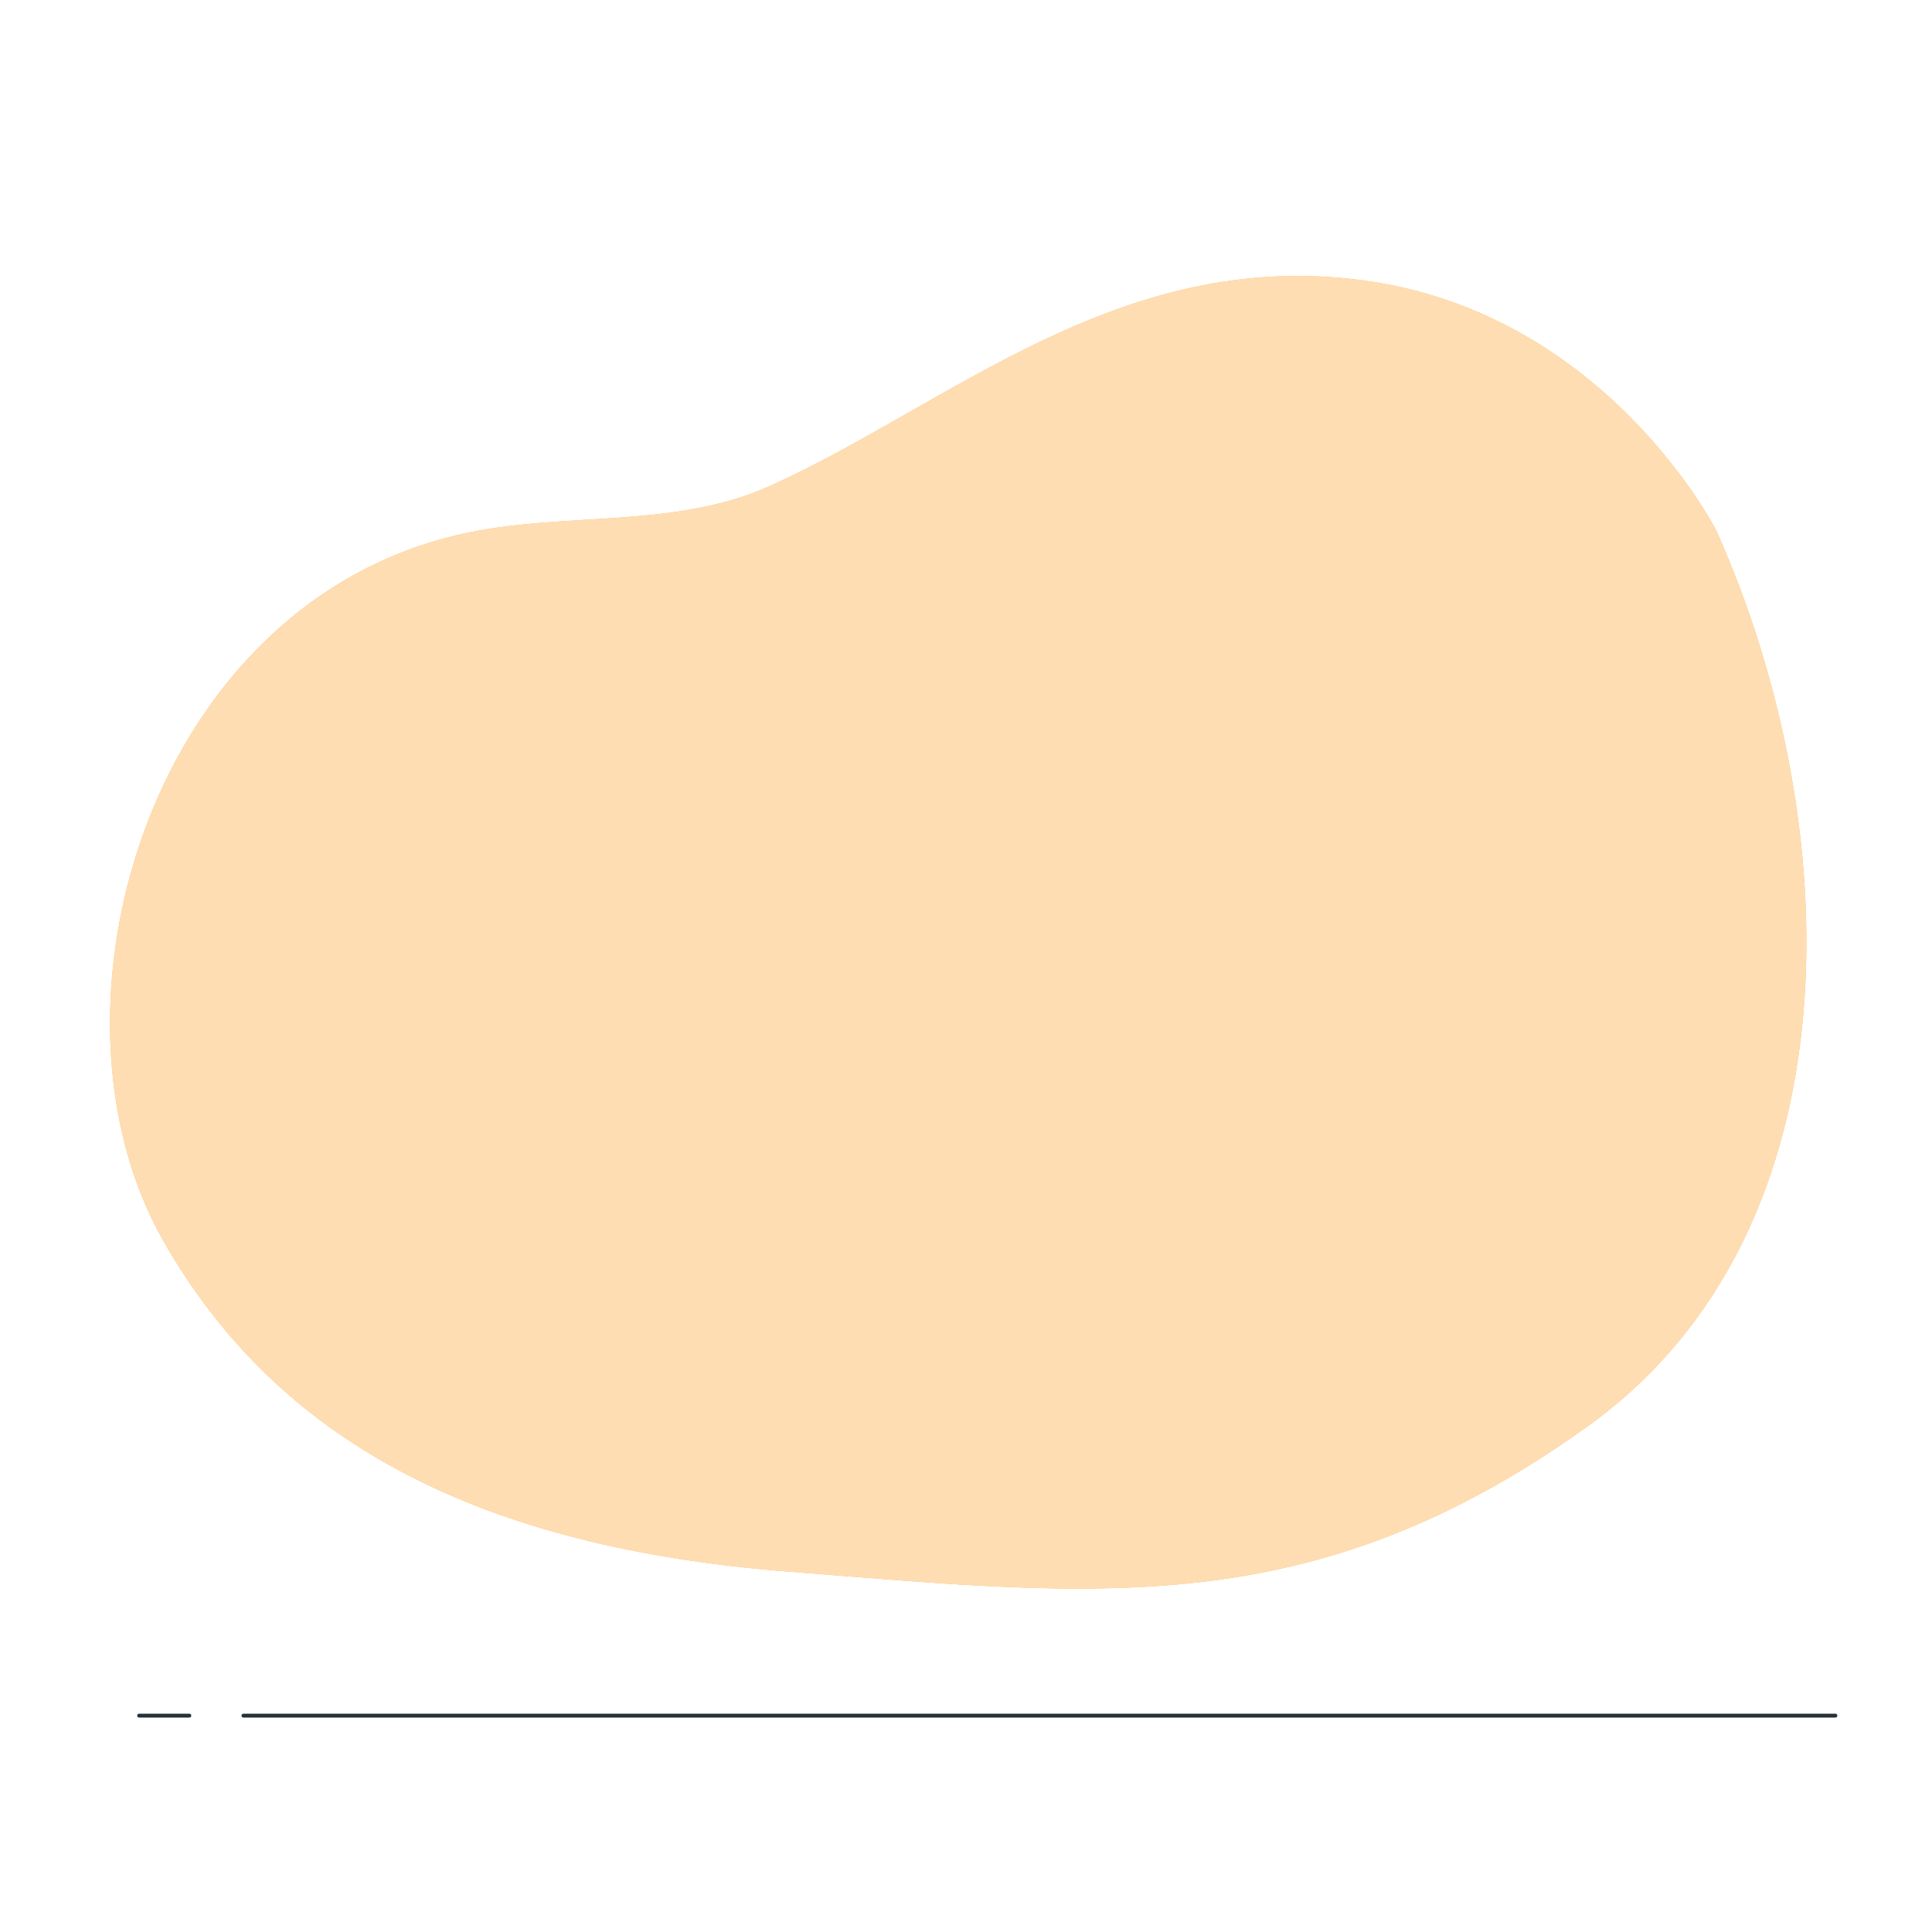 <svg class="animated" id="freepik_stories-catalogue" xmlns="http://www.w3.org/2000/svg" viewBox="0 0 500 500" version="1.1" xmlns:xlink="http://www.w3.org/1999/xlink" xmlns:svgjs="http://svgjs.com/svgjs"><style>svg#freepik_stories-catalogue:not(.animated) .animable {opacity: 0;}svg#freepik_stories-catalogue.animated #freepik--background-simple--inject-218 {animation: 1s 1 forwards cubic-bezier(.36,-0.01,.5,1.38) zoomOut;animation-delay: 0s;}svg#freepik_stories-catalogue.animated #freepik--Plants--inject-218 {animation: 1s 1 forwards cubic-bezier(.36,-0.01,.5,1.38) slideRight,1.5s Infinite  linear floating;animation-delay: 1.0s,2s;opacity: 0}svg#freepik_stories-catalogue.animated #freepik--Device--inject-218 {animation: 1s 1 forwards cubic-bezier(.36,-0.01,.5,1.38) zoomIn;animation-delay: 0.5s;opacity: 0}svg#freepik_stories-catalogue.animated #freepik--Character--inject-218 {animation: 1s 1 forwards cubic-bezier(.36,-0.01,.5,1.38) slideLeft;animation-delay: 0.8s;opacity: 0}            @keyframes zoomOut {                0% {                    opacity: 0;                    transform: scale(1.5);                }                100% {                    opacity: 1;                    transform: scale(1);                }            }                    @keyframes slideRight {                0% {                    opacity: 0;                    transform: translateX(30px);                }                100% {                    opacity: 1;                    transform: translateX(0);                }            }                    @keyframes floating {                0% {                    opacity: 1;                    transform: translateY(0px);                }                50% {                    transform: translateY(-10px);                }                100% {                    opacity: 1;                    transform: translateY(0px);                }            }                    @keyframes zoomIn {                0% {                    opacity: 0;                    transform: scale(0.5);                }                100% {                    opacity: 1;                    transform: scale(1);                }            }                    @keyframes slideLeft {                0% {                    opacity: 0;                    transform: translateX(-30px);                }                100% {                    opacity: 1;                    transform: translateX(0);                }            }        </style><g id="freepik--background-simple--inject-218" class="animable" style="transform-origin: 247.982px 241.279px;"><path d="M444.15,137.29S415.61,80.9,352.59,72.54s-107,32.37-153.38,53.26c-24.29,10.94-52,6.69-77.8,12C39,154.71,7.92,260.77,42.26,321.09c29.72,52.22,82,79.37,161.7,85.63s135.55,13.58,206.9-37.59S477.44,211.44,444.15,137.29Z" style="fill: rgb(255, 140, 0); transform-origin: 247.982px 241.279px;" id="elfzz3hrz46q" class="animable"></path><g id="elyuy4bmqf9b"><path d="M444.15,137.29S415.61,80.9,352.59,72.54s-107,32.37-153.38,53.26c-24.29,10.94-52,6.69-77.8,12C39,154.71,7.92,260.77,42.26,321.09c29.72,52.22,82,79.37,161.7,85.63s135.55,13.58,206.9-37.59S477.44,211.44,444.15,137.29Z" style="fill: rgb(255, 255, 255); opacity: 0.7; transform-origin: 247.982px 241.279px;" class="animable"></path></g></g><g id="freepik--Plants--inject-218" class="animable" style="transform-origin: 424.898px 368.938px;"><path d="M419,421.83s-30.58-46.65-26-57.35,20.64,7.64,20.64,7.64S390,309.42,406,295.66s21.41,56.58,21.41,56.58,14.52-40.52,26-25.23-17.58,47.41-17.58,47.41,19.88.76,14.52,13.76-19.88,26.76-19.88,26.76Z" style="fill: rgb(255, 140, 0); transform-origin: 424.313px 357.853px;" id="elpfiooh9wej" class="animable"></path><path d="M410.59,411.12s-18.35-26-9.17-31.35,13.76,10.71,13.76,10.71.77-70.35,15.29-65,9.18,48.17,9.18,48.17S458,361.42,457.24,379,432,411.89,432,411.89" style="fill: none; stroke: rgb(38, 50, 56); stroke-linecap: round; stroke-linejoin: round; transform-origin: 428.056px 368.54px;" id="elokymcy05cb" class="animable"></path><line x1="427.42" y1="412.65" x2="411.36" y2="395.06" style="fill: none; stroke: rgb(38, 50, 56); stroke-linecap: round; stroke-linejoin: round; transform-origin: 419.39px 403.855px;" id="elgkinfnggao" class="animable"></line><line x1="428.18" y1="421.06" x2="427.42" y2="377.48" style="fill: none; stroke: rgb(38, 50, 56); stroke-linecap: round; stroke-linejoin: round; transform-origin: 427.8px 399.27px;" id="el7ygswx0h7ea" class="animable"></line><line x1="428.94" y1="406.53" x2="443.47" y2="387.42" style="fill: none; stroke: rgb(38, 50, 56); stroke-linecap: round; stroke-linejoin: round; transform-origin: 436.205px 396.975px;" id="elqhkeue97jd" class="animable"></line><polygon points="441.94 408.06 401.42 408.06 405.47 444 437.89 444 441.94 408.06" style="fill: rgb(38, 50, 56); stroke: rgb(38, 50, 56); stroke-linecap: round; stroke-linejoin: round; transform-origin: 421.68px 426.03px;" id="elp1k0o85q5fh" class="animable"></polygon></g><g id="freepik--Device--inject-218" class="animable" style="transform-origin: 284.935px 247.695px;"><rect x="181.01" y="51.39" width="207.85" height="392.61" rx="7.67" style="fill: rgb(255, 255, 255); stroke: rgb(38, 50, 56); stroke-linecap: round; stroke-linejoin: round; transform-origin: 284.935px 247.695px;" id="el4v8kzhu80gy" class="animable"></rect><path d="M305.52,73.06H264.35a2.81,2.81,0,0,1-2.81-2.81h0a2.81,2.81,0,0,1,2.81-2.81h41.17a2.81,2.81,0,0,1,2.81,2.81h0A2.81,2.81,0,0,1,305.52,73.06Z" style="fill: rgb(38, 50, 56); transform-origin: 284.935px 70.25px;" id="elv9ty4e7zxf" class="animable"></path><path d="M296.16,418.19a11.23,11.23,0,1,0-11.23,11.23A11.23,11.23,0,0,0,296.16,418.19Z" style="fill: rgb(255, 255, 255); stroke: rgb(38, 50, 56); stroke-linecap: round; stroke-linejoin: round; stroke-width: 0.704px; transform-origin: 284.93px 418.19px;" id="elferemgm0jhu" class="animable"></path><rect x="279.24" y="412.5" width="11.38" height="11.38" style="fill: rgb(38, 50, 56); transform-origin: 284.93px 418.19px;" id="el4095lipmtx3" class="animable"></rect><rect x="190.25" y="94.5" width="189.37" height="306.39" style="fill: rgb(255, 140, 0); stroke: rgb(38, 50, 56); stroke-linecap: round; stroke-linejoin: round; transform-origin: 284.935px 247.695px;" id="elpu9p5m7olsn" class="animable"></rect><rect x="190.25" y="94.5" width="189.37" height="19.66" style="fill: rgb(38, 50, 56); stroke: rgb(38, 50, 56); stroke-linecap: round; stroke-linejoin: round; transform-origin: 284.935px 104.33px;" id="ela4aeh50ydhj" class="animable"></rect><line x1="275.96" y1="118.99" x2="297.2" y2="118.99" style="fill: none; stroke: rgb(38, 50, 56); stroke-linecap: round; stroke-linejoin: round; transform-origin: 286.58px 118.99px;" id="elym3z2vaeyxl" class="animable"></line><line x1="262.52" y1="122.89" x2="313.24" y2="122.89" style="fill: none; stroke: rgb(38, 50, 56); stroke-linecap: round; stroke-linejoin: round; transform-origin: 287.88px 122.89px;" id="el933ox90j0fp" class="animable"></line><path d="M220.89,152.87a1.12,1.12,0,0,1-1-1.62l16.43-33.15a1.1,1.1,0,0,1,1-.62,1.13,1.13,0,0,1,1,.65l15,32.57a1.12,1.12,0,1,1-2,.94l-14-30.44-15.38,31A1.13,1.13,0,0,1,220.89,152.87Z" style="fill: rgb(38, 50, 56); transform-origin: 236.645px 135.175px;" id="elsjkgq13dpsc" class="animable"></path><path d="M216.28,148.58h40.64l10.21,33.87a11,11,0,0,1-1.71,9.78h0a11,11,0,0,1-8.88,4.48H217.88a11.08,11.08,0,0,1-8.95-4.56l-.44-.61A11.06,11.06,0,0,1,206.8,182Z" style="fill: rgb(255, 255, 255); stroke: rgb(38, 50, 56); stroke-linecap: round; stroke-linejoin: round; transform-origin: 236.99px 172.645px;" id="el7is3r97aqwg" class="animable"></path><path d="M298.46,153.19h69.17a0,0,0,0,1,0,0V189a7.72,7.72,0,0,1-7.72,7.72H306.18a7.72,7.72,0,0,1-7.72-7.72v-35.8A0,0,0,0,1,298.46,153.19Z" style="fill: rgb(255, 255, 255); stroke: rgb(38, 50, 56); stroke-linecap: round; stroke-linejoin: round; transform-origin: 333.045px 174.955px;" id="ellqcnnx64pxj" class="animable"></path><path d="M298.46,153.19l7.47,19.46a8.29,8.29,0,0,0,7.74,5.32h39.42a8.29,8.29,0,0,0,7.83-5.56l6.71-19.22" style="fill: none; stroke: rgb(38, 50, 56); stroke-linecap: round; stroke-linejoin: round; transform-origin: 333.045px 165.58px;" id="eldul2cu7sb0t" class="animable"></path><rect x="326.7" y="174.51" width="15.27" height="6.63" style="fill: rgb(255, 255, 255); stroke: rgb(38, 50, 56); stroke-linecap: round; stroke-linejoin: round; transform-origin: 334.335px 177.825px;" id="elsyof5jk8zv" class="animable"></rect><polygon points="321.8 152.9 294.42 181.43 296.15 184.03 325.84 153.47 321.8 152.9" style="fill: rgb(255, 255, 255); stroke: rgb(38, 50, 56); stroke-linecap: round; stroke-linejoin: round; transform-origin: 310.13px 168.465px;" id="elxxy489r9kh" class="animable"></polygon><rect x="219.26" y="203.61" width="34.34" height="11.2" rx="5" style="fill: rgb(38, 50, 56); transform-origin: 236.43px 209.21px;" id="el71giarm2cm" class="animable"></rect><rect x="314.35" y="203.61" width="34.34" height="11.2" rx="5" style="fill: rgb(38, 50, 56); transform-origin: 331.52px 209.21px;" id="elv93aefonvte" class="animable"></rect><path d="M256.73,249.07a1.13,1.13,0,0,1-1.09-.86c0-.19-4.52-18.21-18.09-17.3-14.14.94-19.18,16.56-19.23,16.72a1.13,1.13,0,0,1-1.41.74,1.11,1.11,0,0,1-.73-1.4c0-.18,5.53-17.25,21.22-18.29,15.43-1,20.37,18.81,20.42,19A1.11,1.11,0,0,1,257,249,.78.78,0,0,1,256.73,249.07Z" style="fill: rgb(38, 50, 56); transform-origin: 236.987px 238.857px;" id="eltx6fdxgfd3" class="animable"></path><path d="M215.76,244.78s15,4.89,41.79,0l5.18,31.64a8.6,8.6,0,0,1-1.5,6.41l-.54.74a8.58,8.58,0,0,1-7,3.57h-34a8.58,8.58,0,0,1-7.74-4.87h0a8.62,8.62,0,0,1-.77-4.9Z" style="fill: rgb(255, 255, 255); stroke: rgb(38, 50, 56); stroke-linecap: round; stroke-linejoin: round; transform-origin: 236.972px 265.96px;" id="elsh56uc0350l" class="animable"></path><path d="M257.55,244.78S257,267,237.66,267s-21.9-22.19-21.9-22.19" style="fill: none; stroke: rgb(38, 50, 56); stroke-linecap: round; stroke-linejoin: round; transform-origin: 236.655px 255.89px;" id="eltelmuj36rr" class="animable"></path><rect x="232.18" y="262.36" width="10.38" height="8.93" style="fill: none; stroke: rgb(38, 50, 56); stroke-linecap: round; stroke-linejoin: round; transform-origin: 237.37px 266.825px;" id="el4s5p3d3ucq5" class="animable"></rect><path d="M314.93,243.3a1.13,1.13,0,0,1-1-1.62l16.43-24.24a1.08,1.08,0,0,1,1-.62,1.13,1.13,0,0,1,1,.65l15,23.67a1.12,1.12,0,0,1-.55,1.48,1.13,1.13,0,0,1-1.49-.55l-14-21.53-15.39,22.14A1.12,1.12,0,0,1,314.93,243.3Z" style="fill: rgb(38, 50, 56); transform-origin: 330.639px 230.06px;" id="elzgfy0w31wi" class="animable"></path><path d="M310.32,239H351l10.22,33.88a11.07,11.07,0,0,1-1.71,9.78h0a11.07,11.07,0,0,1-8.89,4.47H311.92a11.07,11.07,0,0,1-8.95-4.55l-.44-.61a11.07,11.07,0,0,1-1.7-9.52Z" style="fill: rgb(255, 255, 255); stroke: rgb(38, 50, 56); stroke-linecap: round; stroke-linejoin: round; transform-origin: 331.051px 263.065px;" id="ela3kajuxtggw" class="animable"></path><polygon points="306.23 253.42 303.45 263.22 358.25 263.22 355.3 253.42 306.23 253.42" style="fill: rgb(38, 50, 56); transform-origin: 330.85px 258.32px;" id="ellufns2rsod" class="animable"></polygon><path d="M300.83,272.46a11.08,11.08,0,0,0,1.12,8.63h58.47a11,11,0,0,0,.75-8.2l-.49-1.6H301.16Z" style="fill: rgb(38, 50, 56); transform-origin: 331.026px 276.19px;" id="elt7ka454b7e" class="animable"></path><polygon points="310.32 239.01 308.52 245.35 352.87 245.35 350.95 239.01 310.32 239.01" style="fill: rgb(38, 50, 56); transform-origin: 330.695px 242.18px;" id="elbu6l5x11xyp" class="animable"></polygon><rect x="219.26" y="292.15" width="34.34" height="11.2" rx="5" style="fill: rgb(38, 50, 56); transform-origin: 236.43px 297.75px;" id="eltrcyozaw4oc" class="animable"></rect><rect x="314.35" y="292.15" width="34.34" height="11.2" rx="5" style="fill: rgb(38, 50, 56); transform-origin: 331.52px 297.75px;" id="el60fwiiqc8ht" class="animable"></rect><path d="M222.86,339.65a1.12,1.12,0,0,1-1.12-1.12V328.3A14.25,14.25,0,0,1,236,314.07h.29A14.25,14.25,0,0,1,250.5,328.3V338a1.12,1.12,0,0,1-2.24,0V328.3a12,12,0,0,0-12-12H236a12,12,0,0,0-12,12v10.23A1.12,1.12,0,0,1,222.86,339.65Z" style="fill: rgb(38, 50, 56); transform-origin: 236.12px 326.86px;" id="elw8plnzqdu5q" class="animable"></path><path d="M214.27,334.25s13.2,4,44.71,0l5.55,33.85a9.18,9.18,0,0,1-1.61,6.85l-.57.8a9.19,9.19,0,0,1-7.46,3.82H218.51a9.2,9.2,0,0,1-8.28-5.21h0a9.28,9.28,0,0,1-.82-5.24Z" style="fill: rgb(255, 255, 255); stroke: rgb(38, 50, 56); stroke-linecap: round; stroke-linejoin: round; transform-origin: 236.988px 356.91px;" id="ell2zgi0nbai" class="animable"></path><path d="M222.57,373.41a11.82,11.82,0,0,0-11.81-11.82h-.3l-1.05,7.52a9.28,9.28,0,0,0,.82,5.24h0a9.2,9.2,0,0,0,8.28,5.21h2.31A11.67,11.67,0,0,0,222.57,373.41Z" style="fill: rgb(38, 50, 56); transform-origin: 215.948px 370.575px;" id="ela2f2lmnr86v" class="animable"></path><path d="M250.82,373.41a11.67,11.67,0,0,0,1.75,6.16h2.32a9.19,9.19,0,0,0,7.46-3.82l.57-.8a9.18,9.18,0,0,0,1.61-6.85l-1.06-6.47c-.28,0-.55,0-.84,0A11.82,11.82,0,0,0,250.82,373.41Z" style="fill: rgb(38, 50, 56); transform-origin: 257.735px 370.6px;" id="elpqoj1aaggdn" class="animable"></path><line x1="235.83" y1="336.23" x2="235.83" y2="379.75" style="fill: none; stroke: rgb(38, 50, 56); stroke-linecap: round; stroke-linejoin: round; transform-origin: 235.83px 357.99px;" id="eljuslqetwqbc" class="animable"></line><rect x="299.61" y="343.14" width="62.83" height="36.6" rx="2.57" style="fill: rgb(255, 255, 255); stroke: rgb(38, 50, 56); stroke-linecap: round; stroke-linejoin: round; transform-origin: 331.025px 361.44px;" id="el74t0zk4iehi" class="animable"></rect><path d="M299.9,344.87l28.05,21a4.56,4.56,0,0,0,5.54,0l27.8-21.5" style="fill: none; stroke: rgb(38, 50, 56); stroke-linecap: round; stroke-linejoin: round; transform-origin: 330.595px 355.589px;" id="eld3ltc4mdzj" class="animable"></path><path d="M327.28,343.43h6.34a0,0,0,0,1,0,0v26a2.83,2.83,0,0,1-2.83,2.83h-.68a2.83,2.83,0,0,1-2.83-2.83v-26A0,0,0,0,1,327.28,343.43Z" style="fill: rgb(255, 255, 255); stroke: rgb(38, 50, 56); stroke-linecap: round; stroke-linejoin: round; transform-origin: 330.45px 357.845px;" id="el62m207tfw" class="animable"></path><rect x="219.26" y="384.73" width="34.34" height="11.2" rx="5" style="fill: rgb(38, 50, 56); transform-origin: 236.43px 390.33px;" id="eldbep72r5wl9" class="animable"></rect><rect x="314.35" y="384.73" width="34.34" height="11.2" rx="5" style="fill: rgb(38, 50, 56); transform-origin: 331.52px 390.33px;" id="elsdx8irlg0sc" class="animable"></rect></g><g id="freepik--Character--inject-218" class="animable" style="transform-origin: 124.562px 288.349px;"><path d="M83.39,263s-6.72,11.76-8.68,35.28,10.92,46.19,17.92,57.39-1.68,21.27-2.8,28S89.27,402.38,96,410.5s8.4,22.12,8.12,26.87.56,5.88,2,5.88,26.87,1.68,31.07,0l6.72-.56s1.12-2.52-1.12-3.64-9-3.36-11.2-7.55S129,420,129.86,416.66s6.16-20.16,7.28-30.52,1.68-28.55,1.68-32.75,10.36-17.36,11.76-33S146.66,273,146.66,273Z" style="fill: rgb(255, 255, 255); stroke: rgb(38, 50, 56); stroke-linecap: round; stroke-linejoin: round; transform-origin: 112.662px 353.498px;" id="elu281d9ok2rr" class="animable"></path><path d="M142.74,439.05c-2.24-1.12-9-3.36-11.2-7.55a16.58,16.58,0,0,1-1.39-3.9c-1,.1-4.41.58-5.61,2.5a8.17,8.17,0,0,1-3.92,3.08l-6.16-.56s-.28,5.87.84,8.67c.32.78-1,1.12.09,2,7.85.29,22,.94,25.57.23l2.9-.8S145,440.17,142.74,439.05Z" style="fill: rgb(255, 140, 0); stroke: rgb(38, 50, 56); stroke-linecap: round; stroke-linejoin: round; transform-origin: 129.288px 435.72px;" id="elzqx1p8trkaf" class="animable"></path><path d="M133.22,439.89c-4.48-1.4-10.64-6.15-12.32-8.11a12.12,12.12,0,0,0-3.36-2.8s-3.64-1.4-4.76,1.4l-1.12,2.8-7.74-.65a34.06,34.06,0,0,1,.19,4.84c-.28,4.76.56,5.88,2,5.88,1.24,0,21.63,1.34,29,.44C135.43,442.1,135.19,440.51,133.22,439.89Z" style="fill: rgb(255, 140, 0); stroke: rgb(38, 50, 56); stroke-linecap: round; stroke-linejoin: round; transform-origin: 119.574px 436.316px;" id="elegxfx094h9g" class="animable"></path><path d="M129.86,416.66c.84-3.36,6.16-20.16,7.28-30.52s1.68-28.55,1.68-32.75,10.36-17.36,11.76-33S146.66,273,146.66,273L83.39,263s-6.72,11.76-8.68,35.28,10.92,46.19,17.92,57.39-1.68,21.27-2.8,28S89.27,402.38,96,410.5a31.43,31.43,0,0,1,5,9.09c3,1.41,7.86,2,15.16-2.09,0,0,5.17,4.09,13.37,1.48A14.65,14.65,0,0,1,129.86,416.66Z" style="fill: rgb(38, 50, 56); stroke: rgb(38, 50, 56); stroke-linecap: round; stroke-linejoin: round; transform-origin: 112.662px 341.824px;" id="elcnv5wjmh21" class="animable"></path><path d="M130.42,308l-7.56,4.19s-1.12,37.8-1.12,51.24S118.1,380.82,117,399.3s.56,29.68.56,29.68" style="fill: none; stroke: rgb(125, 125, 125); stroke-linecap: round; stroke-linejoin: round; transform-origin: 123.522px 368.49px;" id="elw6u1vc5kpl" class="animable"></path><path d="M144.82,201.38s9.63,3.29,13.16,12.22,4.46,25.61,4.46,34.07,2.82,15.5-.94,20.91-11.28,4.7-14.8-.24-3.06-8-1.65-19,.94-32.19-.23-36.42-5.41-11.75-5.41-11.75S142.7,200,144.82,201.38Z" style="fill: rgb(255, 140, 0); stroke: rgb(38, 50, 56); stroke-linecap: round; stroke-linejoin: round; transform-origin: 151.433px 236.528px;" id="eldxb75jlqpr8" class="animable"></path><path d="M162.88,254.26a10.68,10.68,0,0,0-1-.9,14.15,14.15,0,0,0-13.25-2.84l-4.35,5c-.67,6.27-.36,9,2.4,12.85,3.52,4.94,11,5.64,14.8.24C164.24,264.65,163.49,259.84,162.88,254.26Z" style="fill: rgb(255, 255, 255); stroke: rgb(38, 50, 56); stroke-linecap: round; stroke-linejoin: round; transform-origin: 153.718px 261.156px;" id="elxszadyrzzw9" class="animable"></path><path d="M145.76,261.06s1.64-7.05,5.17-8.23,10.34,2.12,12.69,6.35-2.35,10.34-2.35,10.34,4.23-.94,4.7-9.64-9.4-12-14.1-12.21S144.58,257.77,145.76,261.06Z" style="fill: rgb(255, 255, 255); stroke: rgb(38, 50, 56); stroke-linecap: round; stroke-linejoin: round; transform-origin: 155.731px 258.593px;" id="el1fkghy6j9qh" class="animable"></path><path d="M150.22,218.53a102.71,102.71,0,0,1,2.35,23c-.23,8.46-4.7,14.33-4.93,18.79s1.88,12.46,1.17,13.63-12.68,8-28.43,6.35S86.08,274.45,83,269.05s3.06-43.24,3.29-47.47,4-23,11.28-25.37S122,194.09,122,194.09s18.79,5.64,19.5,5.88-3.06-1.41,2.11.94,6.11,9.63,6.35,10.81" style="fill: rgb(255, 140, 0); stroke: rgb(38, 50, 56); stroke-linecap: round; stroke-linejoin: round; transform-origin: 117.357px 237.319px;" id="ellpt72jbsea" class="animable"></path><path d="M117.56,189.39s-5.64,3.53-5.64,5.88S114.51,219,114.51,219L131.43,212l13.39,7.75S142,207,139.41,201.14a21.21,21.21,0,0,0-12.68-12C121.09,187.28,117.56,189.39,117.56,189.39Z" style="fill: rgb(255, 255, 255); stroke: rgb(38, 50, 56); stroke-linecap: round; stroke-linejoin: round; transform-origin: 128.37px 204.062px;" id="elou0af7p0o7" class="animable"></path><path d="M117.8,191s1.88,10.33,3.76,15c2.35,5.87,7.05,16.68,7.05,16.68s4.7-7.52,6.11-13.86,2.81-16.69,2.81-16.69-15.74-4.46-16.44-4.93S116.86,188.69,117.8,191Z" style="fill: rgb(255, 255, 255); stroke: rgb(38, 50, 56); stroke-linecap: round; stroke-linejoin: round; transform-origin: 127.586px 204.905px;" id="el2hinhwu09va" class="animable"></path><path d="M161.74,145.22s-12.69-13.63-24-12.45-24,17.85-29.84,28,2.35,29.6,14.1,33.36,17.38,1.41,17.38,1.41,8.46,6.35,16.45,1.65,8.23-11.52,7.52-17.39,6.11-6.81,8.46-14.1S161.74,145.22,161.74,145.22Z" style="fill: rgb(38, 50, 56); stroke: rgb(38, 50, 56); stroke-linecap: round; stroke-linejoin: round; transform-origin: 139.038px 165.81px;" id="el3s8gooe273l" class="animable"></path><path d="M154.22,158.38s-.94,3.05,2.35,9.63,3.76,10.34,3.29,14.57S156.33,191,153,194.09s-8,5.41-12.45,4.7-8.22-7.28-8.22-8.22S127.2,165.9,154.22,158.38Z" style="fill: rgb(255, 255, 255); stroke: rgb(38, 50, 56); stroke-linecap: round; stroke-linejoin: round; transform-origin: 145.978px 178.649px;" id="el43y02lmxeww" class="animable"></path><path d="M155.63,175.77,154,177.88s-1.17,6.58-1.88,6.58a24.06,24.06,0,0,1-3.52-.94" style="fill: none; stroke: rgb(38, 50, 56); stroke-linecap: round; stroke-linejoin: round; transform-origin: 152.115px 180.115px;" id="ell9he1ht3lw" class="animable"></path><path d="M146.23,188.45s-4.23-.23-3.76-3.52" style="fill: none; stroke: rgb(38, 50, 56); stroke-linecap: round; stroke-linejoin: round; transform-origin: 144.332px 186.69px;" id="el56n9yoad5h4" class="animable"></path><path d="M148,175.24c-.56,1.24-1.54,2-2.19,1.72s-.73-1.54-.17-2.78,1.53-2,2.19-1.72S148.55,174,148,175.24Z" style="fill: rgb(38, 50, 56); transform-origin: 146.82px 174.71px;" id="el78chuuwmpvt" class="animable"></path><path d="M158.1,178.53c-.56,1.24-1.54,2-2.19,1.72s-.73-1.54-.17-2.78,1.54-2,2.19-1.72S158.66,177.28,158.1,178.53Z" style="fill: rgb(38, 50, 56); transform-origin: 156.92px 178px;" id="el9dkdannvbwa" class="animable"></path><path d="M144.82,169.42s3.52-2.35,6.81.24" style="fill: none; stroke: rgb(38, 50, 56); stroke-linecap: round; stroke-linejoin: round; transform-origin: 148.225px 169.052px;" id="ellxl2cb8f7v" class="animable"></path><path d="M156.57,173.65a2.12,2.12,0,0,1,2.82.71" style="fill: none; stroke: rgb(38, 50, 56); stroke-linecap: round; stroke-linejoin: round; transform-origin: 157.98px 173.871px;" id="elvaoxivv3yoh" class="animable"></path><path d="M106.2,195.39s-13.31.35-20.83,2.93-9.63,15.75-9.63,22.32S73.62,266.7,75,269.52s50.29-19,50.29-19,.94.94,3.52.94a9.23,9.23,0,0,0,4.47-1.17l-.47,3.05s-4,1.65-2.35,2.82,7.75-1.17,8.45-1.64,7.05-2.35,8.23-4.23-.94-7.05-.94-7.05a54.49,54.49,0,0,1,5.4,3.29c1.88,1.41,3.53,2.59,4.47,0s-5.64-5.17-8-6.58a11.65,11.65,0,0,0-7.76-2.11c-3.52.23-19.5,5.87-19.5,5.87s-.9.21-7,.71-20,.94-20,.94l6.11-25.85" style="fill: rgb(255, 255, 255); stroke: rgb(38, 50, 56); stroke-linecap: round; stroke-linejoin: round; transform-origin: 115.347px 232.581px;" id="elw5k0yjc8zt" class="animable"></path><path d="M116.82,243.85s-1.3,6,2.28,9.13l3.1-1s-2.87-4.85-1.35-8.33C121.06,243.19,118,243,116.82,243.85Z" style="fill: rgb(38, 50, 56); transform-origin: 119.395px 248.119px;" id="eluh7f6zyvy5" class="animable"></path><ellipse cx="118.29" cy="247.19" rx="2.61" ry="2.53" style="fill: rgb(255, 255, 255); stroke: rgb(38, 50, 56); stroke-linecap: round; stroke-linejoin: round; transform-origin: 118.29px 247.19px;" id="elymp6ozu9c08" class="animable"></ellipse><path d="M137.3,245.79s3.76,7,1.64,8.69" style="fill: none; stroke: rgb(38, 50, 56); stroke-linecap: round; stroke-linejoin: round; transform-origin: 138.444px 250.135px;" id="el9a29lgh9zd" class="animable"></path><path d="M141.53,243.2s4.23,4.94,2.11,8.69" style="fill: none; stroke: rgb(38, 50, 56); stroke-linecap: round; stroke-linejoin: round; transform-origin: 142.882px 247.545px;" id="elybdjmy5qd5" class="animable"></path><path d="M106.2,195.39c-4.17.23-16.15,1.32-20.83,2.93-7.52,2.59-9.63,15.75-9.63,22.32,0,5.57-1.52,34.7-1.13,45.23,4.43-15.12,19.22-20.55,19.22-20.55l7.23-28.45" style="fill: rgb(255, 140, 0); stroke: rgb(38, 50, 56); stroke-linecap: round; stroke-linejoin: round; transform-origin: 90.373px 230.63px;" id="el33eldes7van" class="animable"></path><path d="M93.83,245.32s-8,6.81-10.57,14.8-1.41,8-1.41,8a4.94,4.94,0,0,1-3.06,3.52c-2.58.94-7.52-1.64-8-4.93s.94-6.11,6.82-14.1S91,243.2,93.83,245.32Z" style="fill: rgb(255, 255, 255); stroke: rgb(38, 50, 56); stroke-linecap: round; stroke-linejoin: round; transform-origin: 82.267px 258.136px;" id="el4tz01tet05l" class="animable"></path><polygon points="164.32 242.26 151.87 260.82 164.32 261.76 178.42 243.2 164.32 242.26" style="fill: rgb(38, 50, 56); stroke: rgb(38, 50, 56); stroke-linecap: round; stroke-linejoin: round; transform-origin: 165.145px 252.01px;" id="elnbrkf8m6zb" class="animable"></polygon><path d="M155.39,260.82s-3.76,1.41-.7,3.76,8,1.41,9.63-1.64S155.39,260.82,155.39,260.82Z" style="fill: rgb(255, 255, 255); stroke: rgb(38, 50, 56); stroke-linecap: round; stroke-linejoin: round; transform-origin: 158.991px 263.293px;" id="elx1fd3r5ugg" class="animable"></path><path d="M165.26,260.82s-8.46-2.58-9.87,0,7.52,3.53,9.64,3.53S166.44,261.29,165.26,260.82Z" style="fill: rgb(255, 255, 255); stroke: rgb(38, 50, 56); stroke-linecap: round; stroke-linejoin: round; transform-origin: 160.814px 262.012px;" id="el36trprth1w8" class="animable"></path><path d="M168.55,258.71s-8.46-2.59-9.87,0,7.52,3.52,9.64,3.52S169.73,259.18,168.55,258.71Z" style="fill: rgb(255, 255, 255); stroke: rgb(38, 50, 56); stroke-linecap: round; stroke-linejoin: round; transform-origin: 164.104px 259.894px;" id="elrv5w75e2zu" class="animable"></path><path d="M170.9,255s-8.46-2.59-9.87,0,7.52,3.52,9.63,3.52S172.07,255.42,170.9,255Z" style="fill: rgb(255, 255, 255); stroke: rgb(38, 50, 56); stroke-linecap: round; stroke-linejoin: round; transform-origin: 166.448px 256.184px;" id="elln555hsjfw" class="animable"></path></g><g id="freepik--Floor--inject-218" class="animable" style="transform-origin: 255.5px 444px;"><line x1="63" y1="444" x2="475" y2="444" style="fill: none; stroke: rgb(38, 50, 56); stroke-linecap: round; stroke-linejoin: round; transform-origin: 269px 444px;" id="el4wvo8xhhohk" class="animable"></line><line x1="36" y1="444" x2="49" y2="444" style="fill: none; stroke: rgb(38, 50, 56); stroke-linecap: round; stroke-linejoin: round; transform-origin: 42.5px 444px;" id="els1m8hfbk0lp" class="animable"></line></g><defs>     <filter id="active" height="200%">         <feMorphology in="SourceAlpha" result="DILATED" operator="dilate" radius="2"></feMorphology>                <feFlood flood-color="#32DFEC" flood-opacity="1" result="PINK"></feFlood>        <feComposite in="PINK" in2="DILATED" operator="in" result="OUTLINE"></feComposite>        <feMerge>            <feMergeNode in="OUTLINE"></feMergeNode>            <feMergeNode in="SourceGraphic"></feMergeNode>        </feMerge>    </filter>    <filter id="hover" height="200%">        <feMorphology in="SourceAlpha" result="DILATED" operator="dilate" radius="2"></feMorphology>                <feFlood flood-color="#ff0000" flood-opacity="0.5" result="PINK"></feFlood>        <feComposite in="PINK" in2="DILATED" operator="in" result="OUTLINE"></feComposite>        <feMerge>            <feMergeNode in="OUTLINE"></feMergeNode>            <feMergeNode in="SourceGraphic"></feMergeNode>        </feMerge>            <feColorMatrix type="matrix" values="0   0   0   0   0                0   1   0   0   0                0   0   0   0   0                0   0   0   1   0 "></feColorMatrix>    </filter></defs></svg>